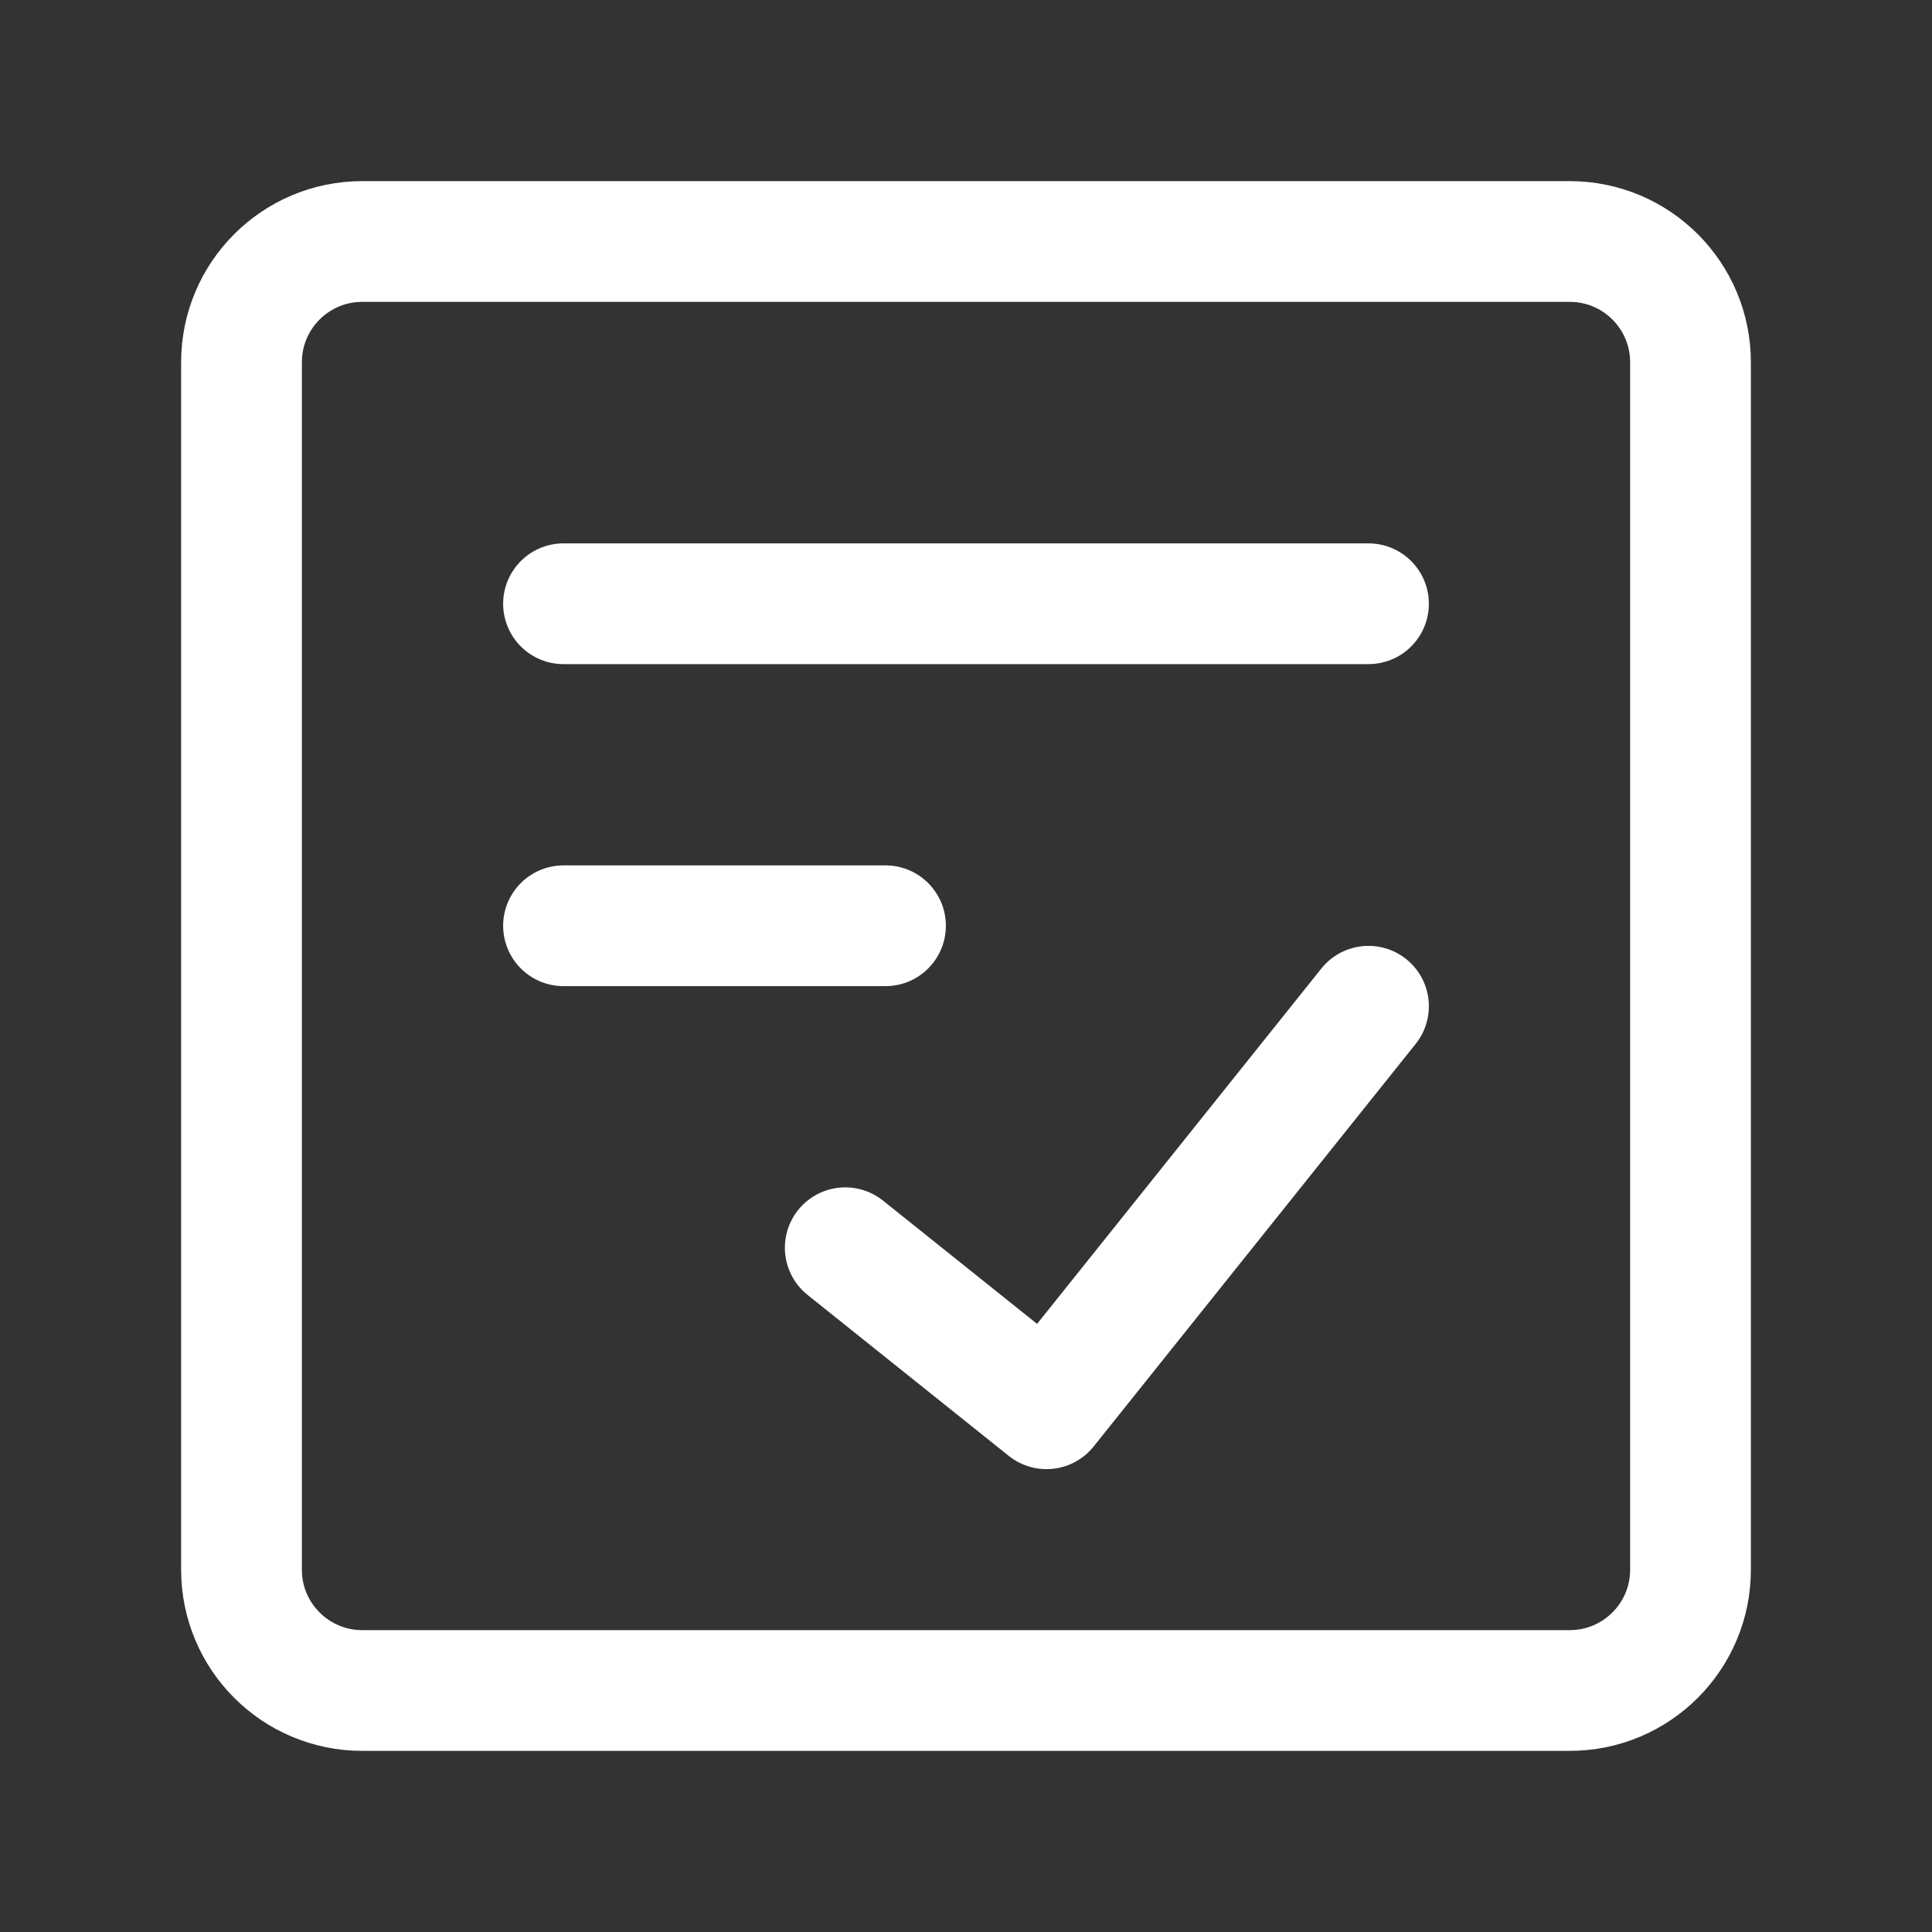 <svg xmlns="http://www.w3.org/2000/svg" xmlns:xlink="http://www.w3.org/1999/xlink" width="64" height="64" viewBox="0 0 64 64" fill="none">
<rect x="0" y="0" width="64" height="64" fill="#333333" stroke="none"/>
<path d="M52 8L12 8C9.791 8 8 9.791 8 12L8 52C8 54.209 9.791 56 12 56L52 56C54.209 56 56 54.209 56 52L56 12C56 9.791 54.209 8 52 8Z" stroke="rgba(255, 255, 255, 1.00)" stroke-width="4" stroke-linejoin="round" stroke-linecap="round" >
</path>
<path    stroke="rgba(255, 255, 255, 1.00)" stroke-width="4" stroke-linejoin="round" stroke-linecap="round"  d="M28 41.333L34.667 46.667L45.333 33.333">
</path>
<path    stroke="rgba(255, 255, 255, 1.00)" stroke-width="4" stroke-linejoin="round" stroke-linecap="round"  d="M18.667 20L45.333 20">
</path>
<path    stroke="rgba(255, 255, 255, 1.00)" stroke-width="4" stroke-linejoin="round" stroke-linecap="round"  d="M18.667 30.667L29.333 30.667">
</path>
</svg>
